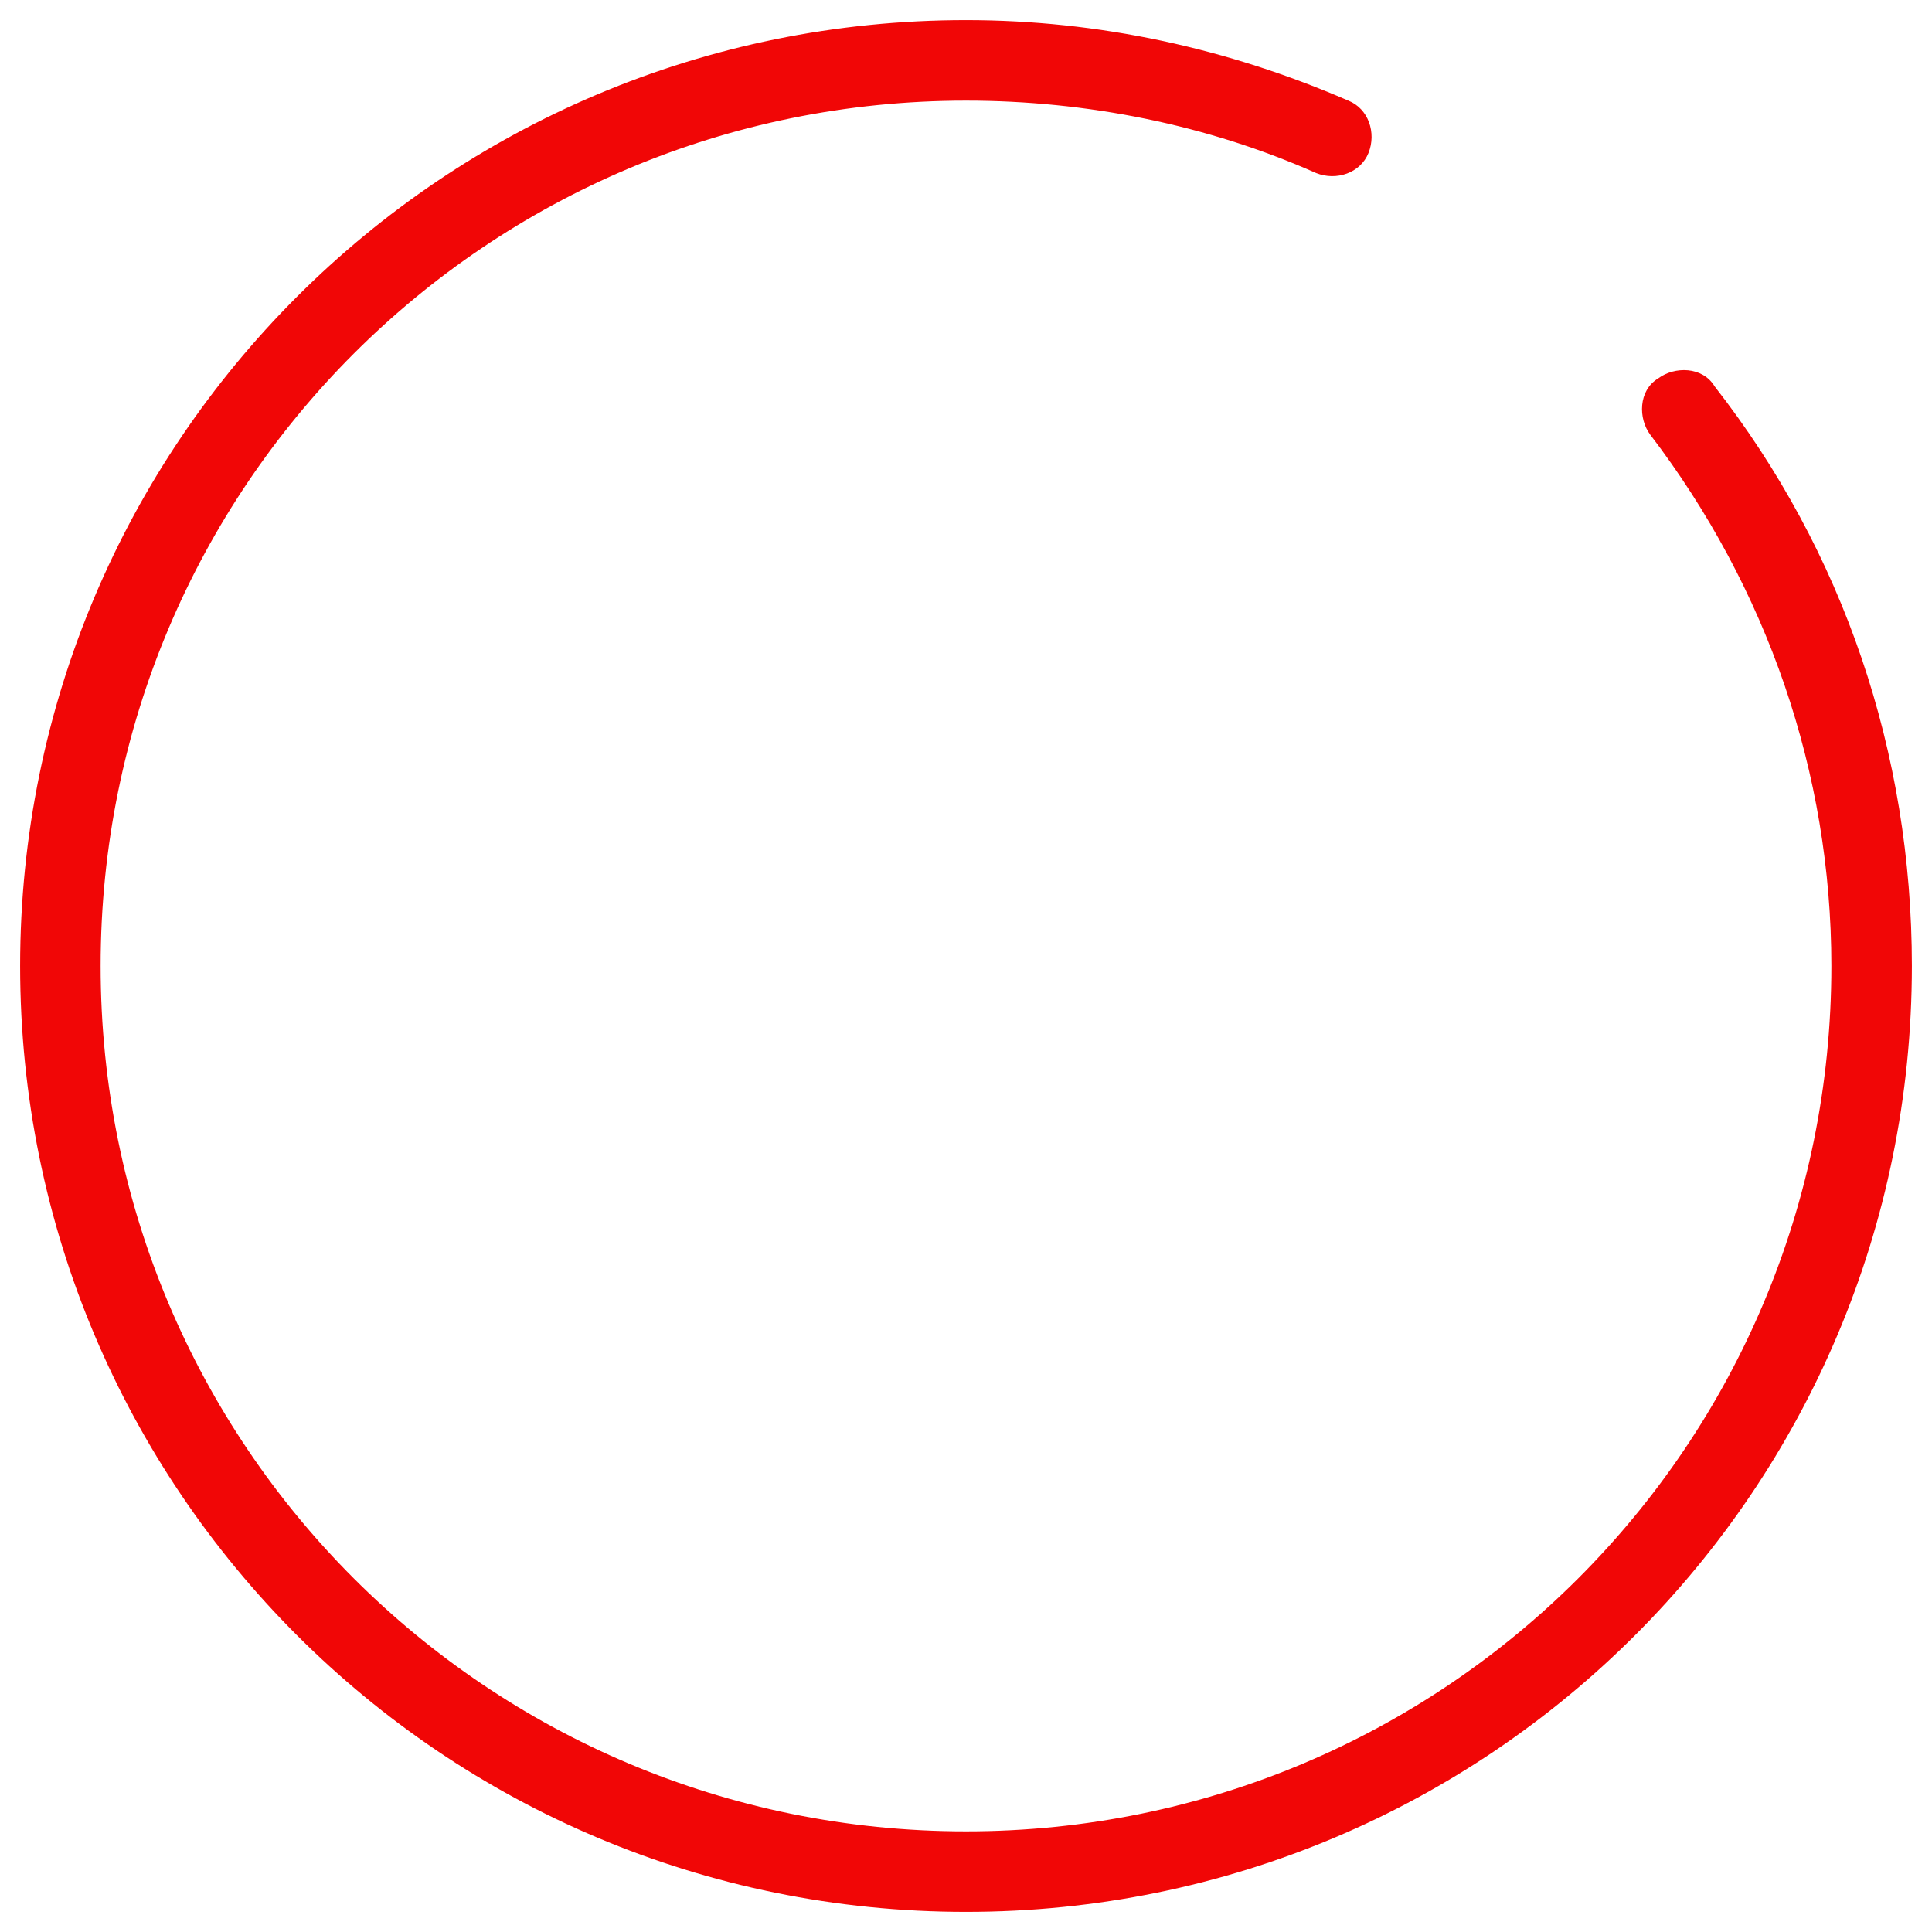 <?xml version="1.0" encoding="utf-8"?>
<!-- Generator: Adobe Illustrator 28.3.0, SVG Export Plug-In . SVG Version: 6.00 Build 0)  -->
<svg version="1.1" id="uuid-b277761f-5556-4f5c-b291-5603df95c393"
	 xmlns="http://www.w3.org/2000/svg" xmlns:xlink="http://www.w3.org/1999/xlink" x="0px" y="0px" viewBox="0 0 48 48"
	 style="enable-background:new 0 0 48 48;" xml:space="preserve">
<style type="text/css">
	.st0{fill:none;}
	.st1{fill:#F10606;}
</style>
<rect class="st0" width="48" height="48"/>
<path class="st1" d="M24,47.5C11,47.5,0.5,37,0.5,24S11,0.5,24,0.5c3.3,0,6.5,0.7,9.5,2c0.5,0.2,0.7,0.8,0.5,1.3
	c-0.2,0.5-0.8,0.7-1.3,0.5C30,3.1,27,2.5,24,2.5C12.1,2.5,2.5,12.1,2.5,24c0,11.9,9.6,21.5,21.5,21.5c11.9,0,21.5-9.6,21.5-21.5
	c0-4.8-1.6-9.4-4.5-13.2c-0.3-0.4-0.3-1.1,0.2-1.4c0.4-0.3,1.1-0.3,1.4,0.2c3.2,4.1,4.9,9.1,4.9,14.4C47.5,37,37,47.5,24,47.5z"/>
</svg>
